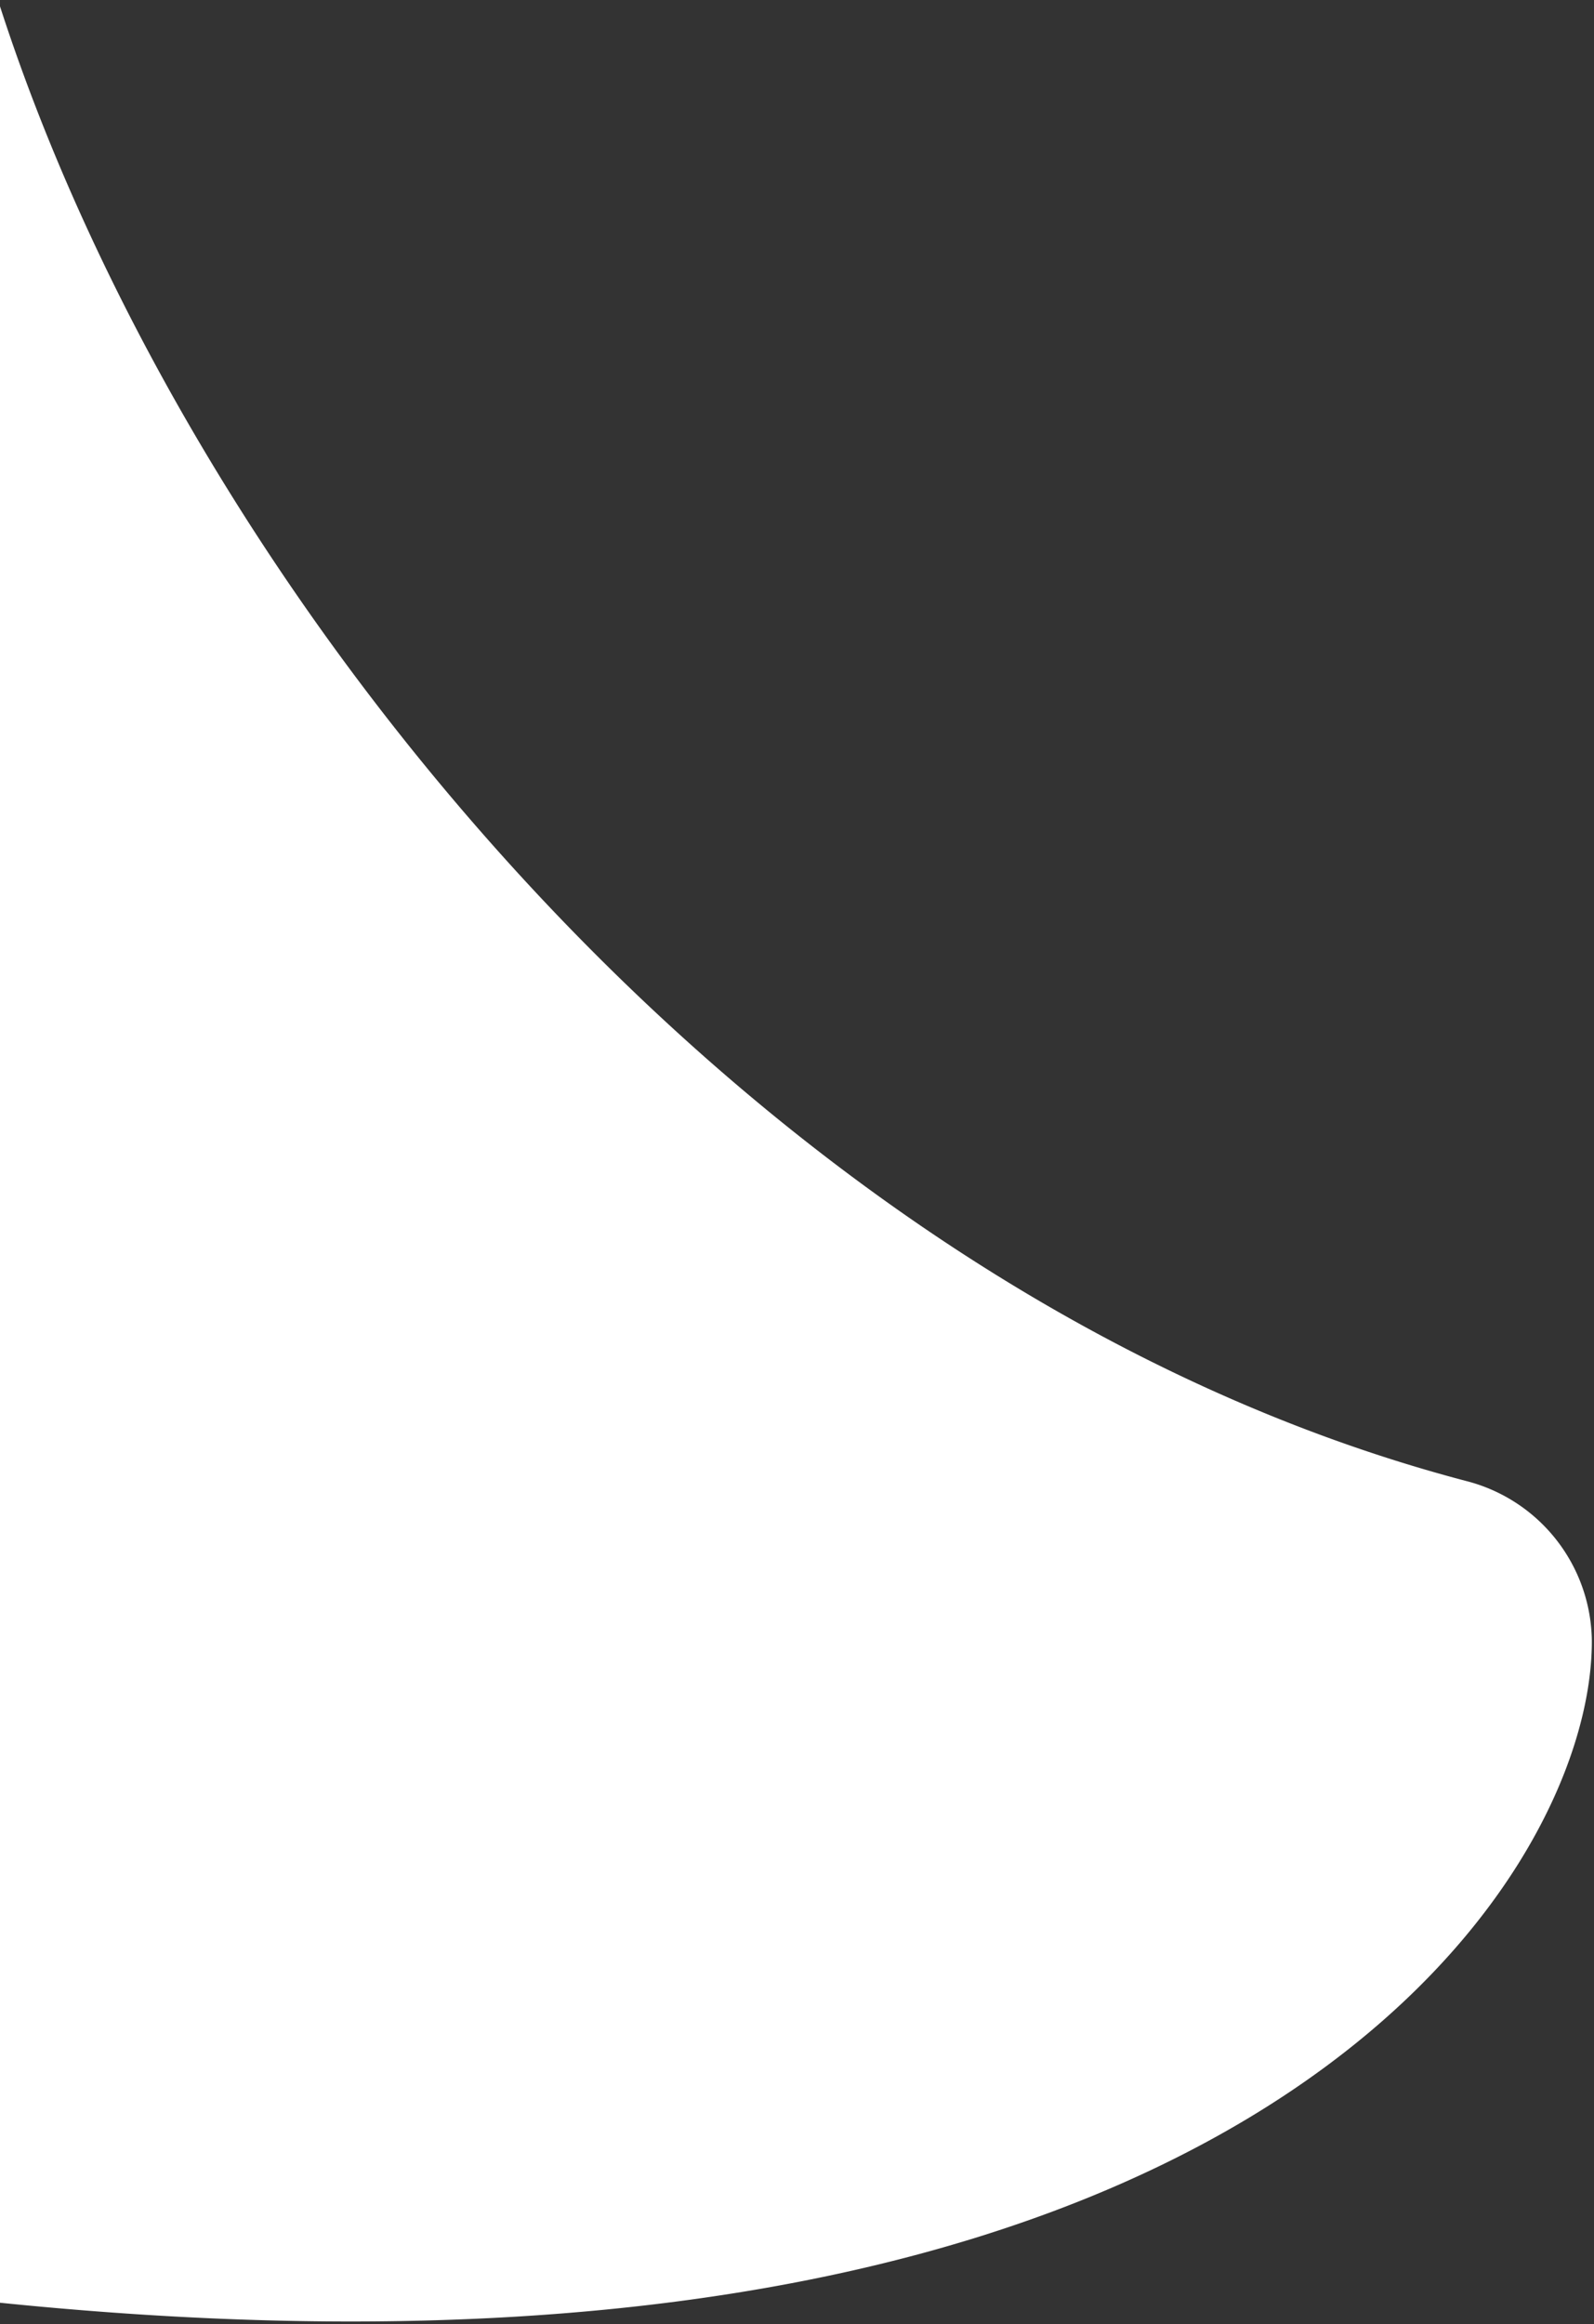 <svg xmlns="http://www.w3.org/2000/svg" xmlns:xlink="http://www.w3.org/1999/xlink" width="25.8" height="37.6" viewBox="0 0 25.8 37.6">
  <rect x="0" y="0" width="25.8" height="37.6" fill="#333333" stroke="none"/>
  <defs>
    <clipPath id="clip-path">
      <rect id="長方形_4993" data-name="長方形 4993" width="25.8" height="37.6" transform="translate(-12859.6 -7004.5)" fill="#fff"/>
    </clipPath>
  </defs>
  <g id="マスクグループ_4126" data-name="マスクグループ 4126" transform="translate(12859.6 7004.5)" clip-path="url(#clip-path)">
    <g id="グループ_4626" data-name="グループ 4626" transform="translate(-13322.285 -9667.646)">
      <path id="パス_831" data-name="パス 831" d="M2084.418,2916.48c-11.452-3.01-20.664-14.267-23.759-23.937v-62.712a16,16,0,0,0-16-16H1807.886a16,16,0,0,0-16,16v114.918a16,16,0,0,0,16.005,16h236.767a16,16,0,0,0,16-16V2929.77c20.095,2.057,25.808-6.777,25.792-10.71A2.7,2.7,0,0,0,2084.418,2916.48Z" transform="translate(-1598 -229.375)" fill="#fff"/>
    </g>
  </g>
</svg>
